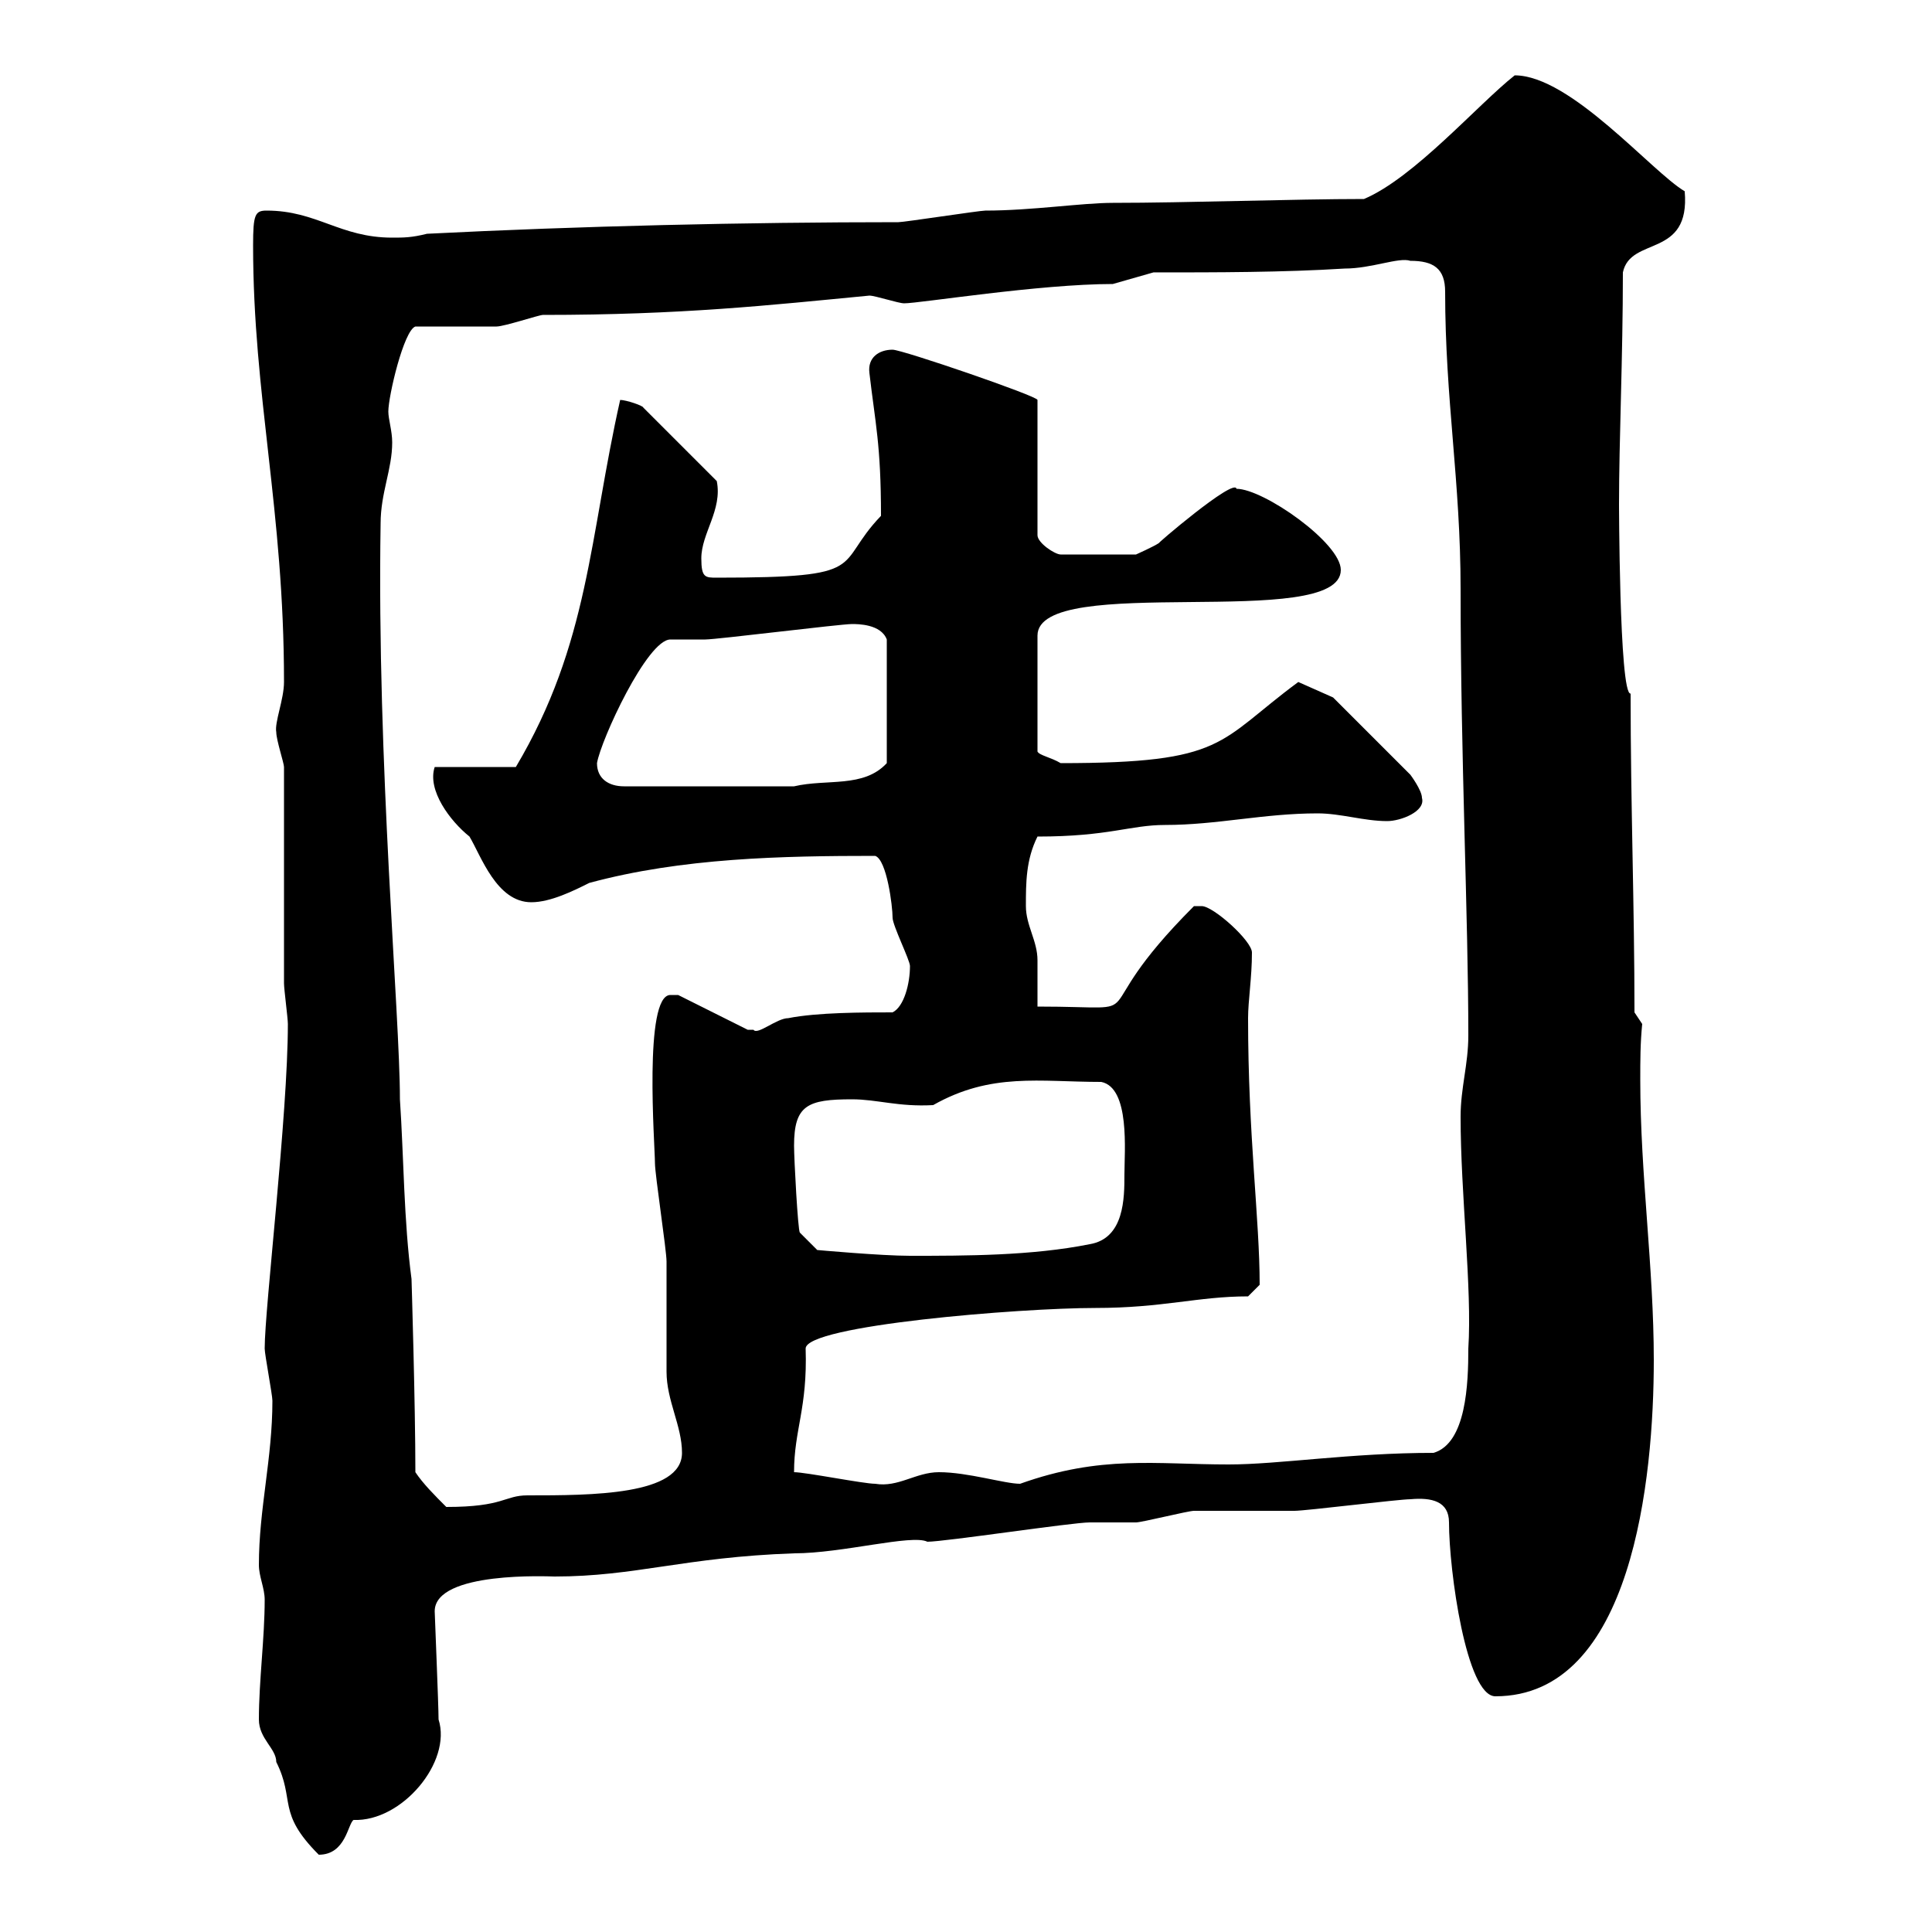 <svg xmlns="http://www.w3.org/2000/svg" xmlns:xlink="http://www.w3.org/1999/xlink" width="300" height="300"><path d="M40.20 267C40.20 270 42.90 271.50 42.90 273.60C45.90 279.60 42.90 281.40 49.50 288C53.70 288 54 283.20 54.90 282.60C62.40 282.90 70.20 273.60 68.10 267C68.10 264.90 67.50 250.50 67.50 250.20C67.50 243.90 85.50 244.80 86.10 244.80C98.70 244.80 106.20 241.80 123.30 241.20C130.80 241.20 141.60 238.20 144 239.40C146.70 239.40 166.50 236.40 169.20 236.40C170.10 236.40 175.50 236.40 176.40 236.40C177.30 236.40 184.50 234.60 185.40 234.60C187.20 234.60 199.20 234.60 201 234.60C202.80 234.60 217.20 232.80 219 232.80C222.30 232.50 225 233.10 225 236.40C225 243.90 227.70 263.40 232.20 263.40C253.50 263.40 256.80 229.50 256.80 211.20C256.80 196.80 254.70 182.40 254.70 167.70C254.70 164.70 254.70 162 255 159L253.80 157.20C253.80 140.70 253.20 125.10 253.20 107.70C251.40 108 251.40 76.50 251.40 78.30C251.40 68.40 252 55.50 252 42.30C253.20 36.60 262.50 40.20 261.60 29.70C256.50 26.70 243.90 11.70 235.20 11.70C229.50 16.20 219.60 27.60 211.80 30.90C201 30.90 184.20 31.50 172.80 31.50C168 31.50 160.20 32.70 153 32.70C152.10 32.70 140.40 34.50 139.50 34.50C115.80 34.50 90 35.10 66.30 36.30C63.90 36.90 62.70 36.90 60.90 36.90C52.80 36.90 49.20 32.70 41.40 32.70C39.60 32.70 39.30 33.30 39.30 38.10C39.30 61.50 44.10 79.20 44.10 105.90C44.10 108.60 42.60 112.20 42.90 113.70C42.90 114.90 44.10 118.50 44.10 119.10L44.10 152.70C44.10 153.60 44.70 158.10 44.70 159C44.70 173.10 41.10 203.10 41.10 209.40C41.10 210.30 42.30 216.60 42.30 217.50C42.30 226.50 40.20 234.30 40.20 243C40.20 244.80 41.10 246.60 41.10 248.40C41.10 254.40 40.20 261 40.20 267ZM64.50 228.60C64.50 218.10 63.90 198.60 63.90 198.60C62.70 189.60 62.70 179.70 62.10 170.70C62.10 157.50 58.50 118.50 59.10 81.30C59.10 76.50 60.90 72.90 60.90 68.70C60.90 66.90 60.30 65.10 60.30 63.90C60.30 61.50 62.70 51.30 64.50 50.70C66.30 50.70 75.30 50.70 77.10 50.70C78.30 50.70 83.70 48.90 84.30 48.90C105.90 48.90 119.40 47.40 135 45.90C135.90 45.90 139.50 47.10 140.40 47.10C142.80 47.10 161.40 44.10 172.80 44.10L179.10 42.30C189 42.30 199.20 42.30 208.80 41.70C213 41.70 217.20 39.90 219 40.50C222.60 40.50 224.40 41.70 224.40 45.30C224.40 62.10 226.80 74.70 226.80 91.50C226.80 117.60 228 142.50 228 160.80C228 165.30 226.80 168.90 226.80 173.40C226.80 185.40 228.60 200.10 228 209.40C228 214.80 227.70 224.10 222.60 225.60C209.70 225.60 198.60 227.40 190.80 227.40C179.40 227.40 171 225.90 158.40 230.40C156 230.40 150.30 228.60 145.80 228.60C142.20 228.60 139.50 231 135.90 230.40C134.10 230.40 125.10 228.60 123.30 228.60C123.30 222 125.40 218.70 125.10 209.40C125.10 205.80 158.40 203.10 170.10 203.10C180.60 203.10 186 201.30 193.80 201.30L195.60 199.50C195.60 189.30 193.80 176.40 193.80 158.10C193.80 155.40 194.40 151.80 194.40 147.90C194.40 146.10 188.40 140.70 186.60 140.70C186.60 140.70 185.40 140.70 185.40 140.70C167.10 159 180.60 156.30 161.10 156.30C161.10 155.40 161.10 150 161.10 149.10C161.10 146.10 159.30 143.70 159.30 140.70C159.30 137.10 159.30 133.50 161.10 129.90C172.20 129.90 175.50 128.10 180.90 128.10C189 128.10 196.20 126.30 204.60 126.30C208.20 126.30 211.80 127.50 215.40 127.50C217.50 127.50 221.40 126 220.80 123.90C220.80 122.70 219 120.30 219 120.30L207 108.30L201.60 105.90C189 115.20 190.50 118.50 164.70 118.50C163.20 117.60 161.40 117.30 161.10 116.70L161.10 98.70C161.10 88.80 208.20 98.10 208.20 88.50C208.20 84.30 196.20 75.90 192 75.90C191.70 74.10 179.10 84.90 180 84.30C179.10 84.90 176.40 86.10 176.40 86.10L164.70 86.10C163.80 86.10 161.10 84.30 161.10 83.10L161.10 62.10C161.10 61.50 140.10 54.30 138.60 54.30C136.50 54.30 134.70 55.50 135 57.90C135.90 65.70 136.80 69 136.80 80.10C129.30 87.90 135.60 89.70 111.30 89.70C109.50 89.70 108.90 89.70 108.90 86.70C108.90 82.80 112.20 79.20 111.30 74.70L99.90 63.30C99.90 63 97.20 62.10 96.30 62.10C91.50 83.40 91.50 99.90 80.10 119.10L67.50 119.10C66.30 122.70 69.90 127.50 72.90 129.90C74.70 132.90 77.10 140.10 82.50 140.10C85.50 140.10 89.10 138.30 91.50 137.10C105.90 133.20 121.50 132.90 135.90 132.90C137.70 133.50 138.60 140.70 138.60 142.50C138.60 143.70 141.30 149.10 141.30 150C141.30 152.70 140.40 156.30 138.60 157.20C134.10 157.20 126.90 157.20 122.40 158.10C120.60 158.10 117.60 160.80 117 159.90C117 159.90 116.10 159.90 116.10 159.90L105.30 154.50C105.30 154.50 104.10 154.50 104.10 154.50C99.90 154.50 101.70 177.90 101.70 180.60C101.70 182.40 103.50 194.10 103.50 195.90C103.50 197.70 103.50 211.20 103.50 213C103.50 217.50 105.90 221.40 105.90 225.60C105.90 232.20 91.80 232.20 81.90 232.20C78.30 232.20 78.30 234 69.30 234C67.50 232.20 65.70 230.40 64.50 228.60ZM123.30 177.90C123.30 171.60 125.40 170.70 132.30 170.70C136.20 170.70 139.50 171.90 144.90 171.60C153.90 166.50 161.40 168 171 168C175.50 168.90 174.60 178.80 174.60 182.40C174.60 186 174.60 192.30 169.20 193.20C160.20 195 150 195 141.30 195C136.80 195 126.90 194.10 126.90 194.10L124.20 191.40C123.90 191.10 123.30 180 123.30 177.90ZM92.70 118.50C93.30 114.90 100.50 99.30 104.10 99.30C105.30 99.30 108.90 99.30 109.50 99.30C111.30 99.30 130.50 96.90 132.30 96.90C133.20 96.90 136.80 96.90 137.70 99.30L137.70 118.50C134.10 122.40 128.40 120.90 123.30 122.10L96.90 122.10C94.50 122.10 92.70 120.90 92.70 118.50Z"/></svg>